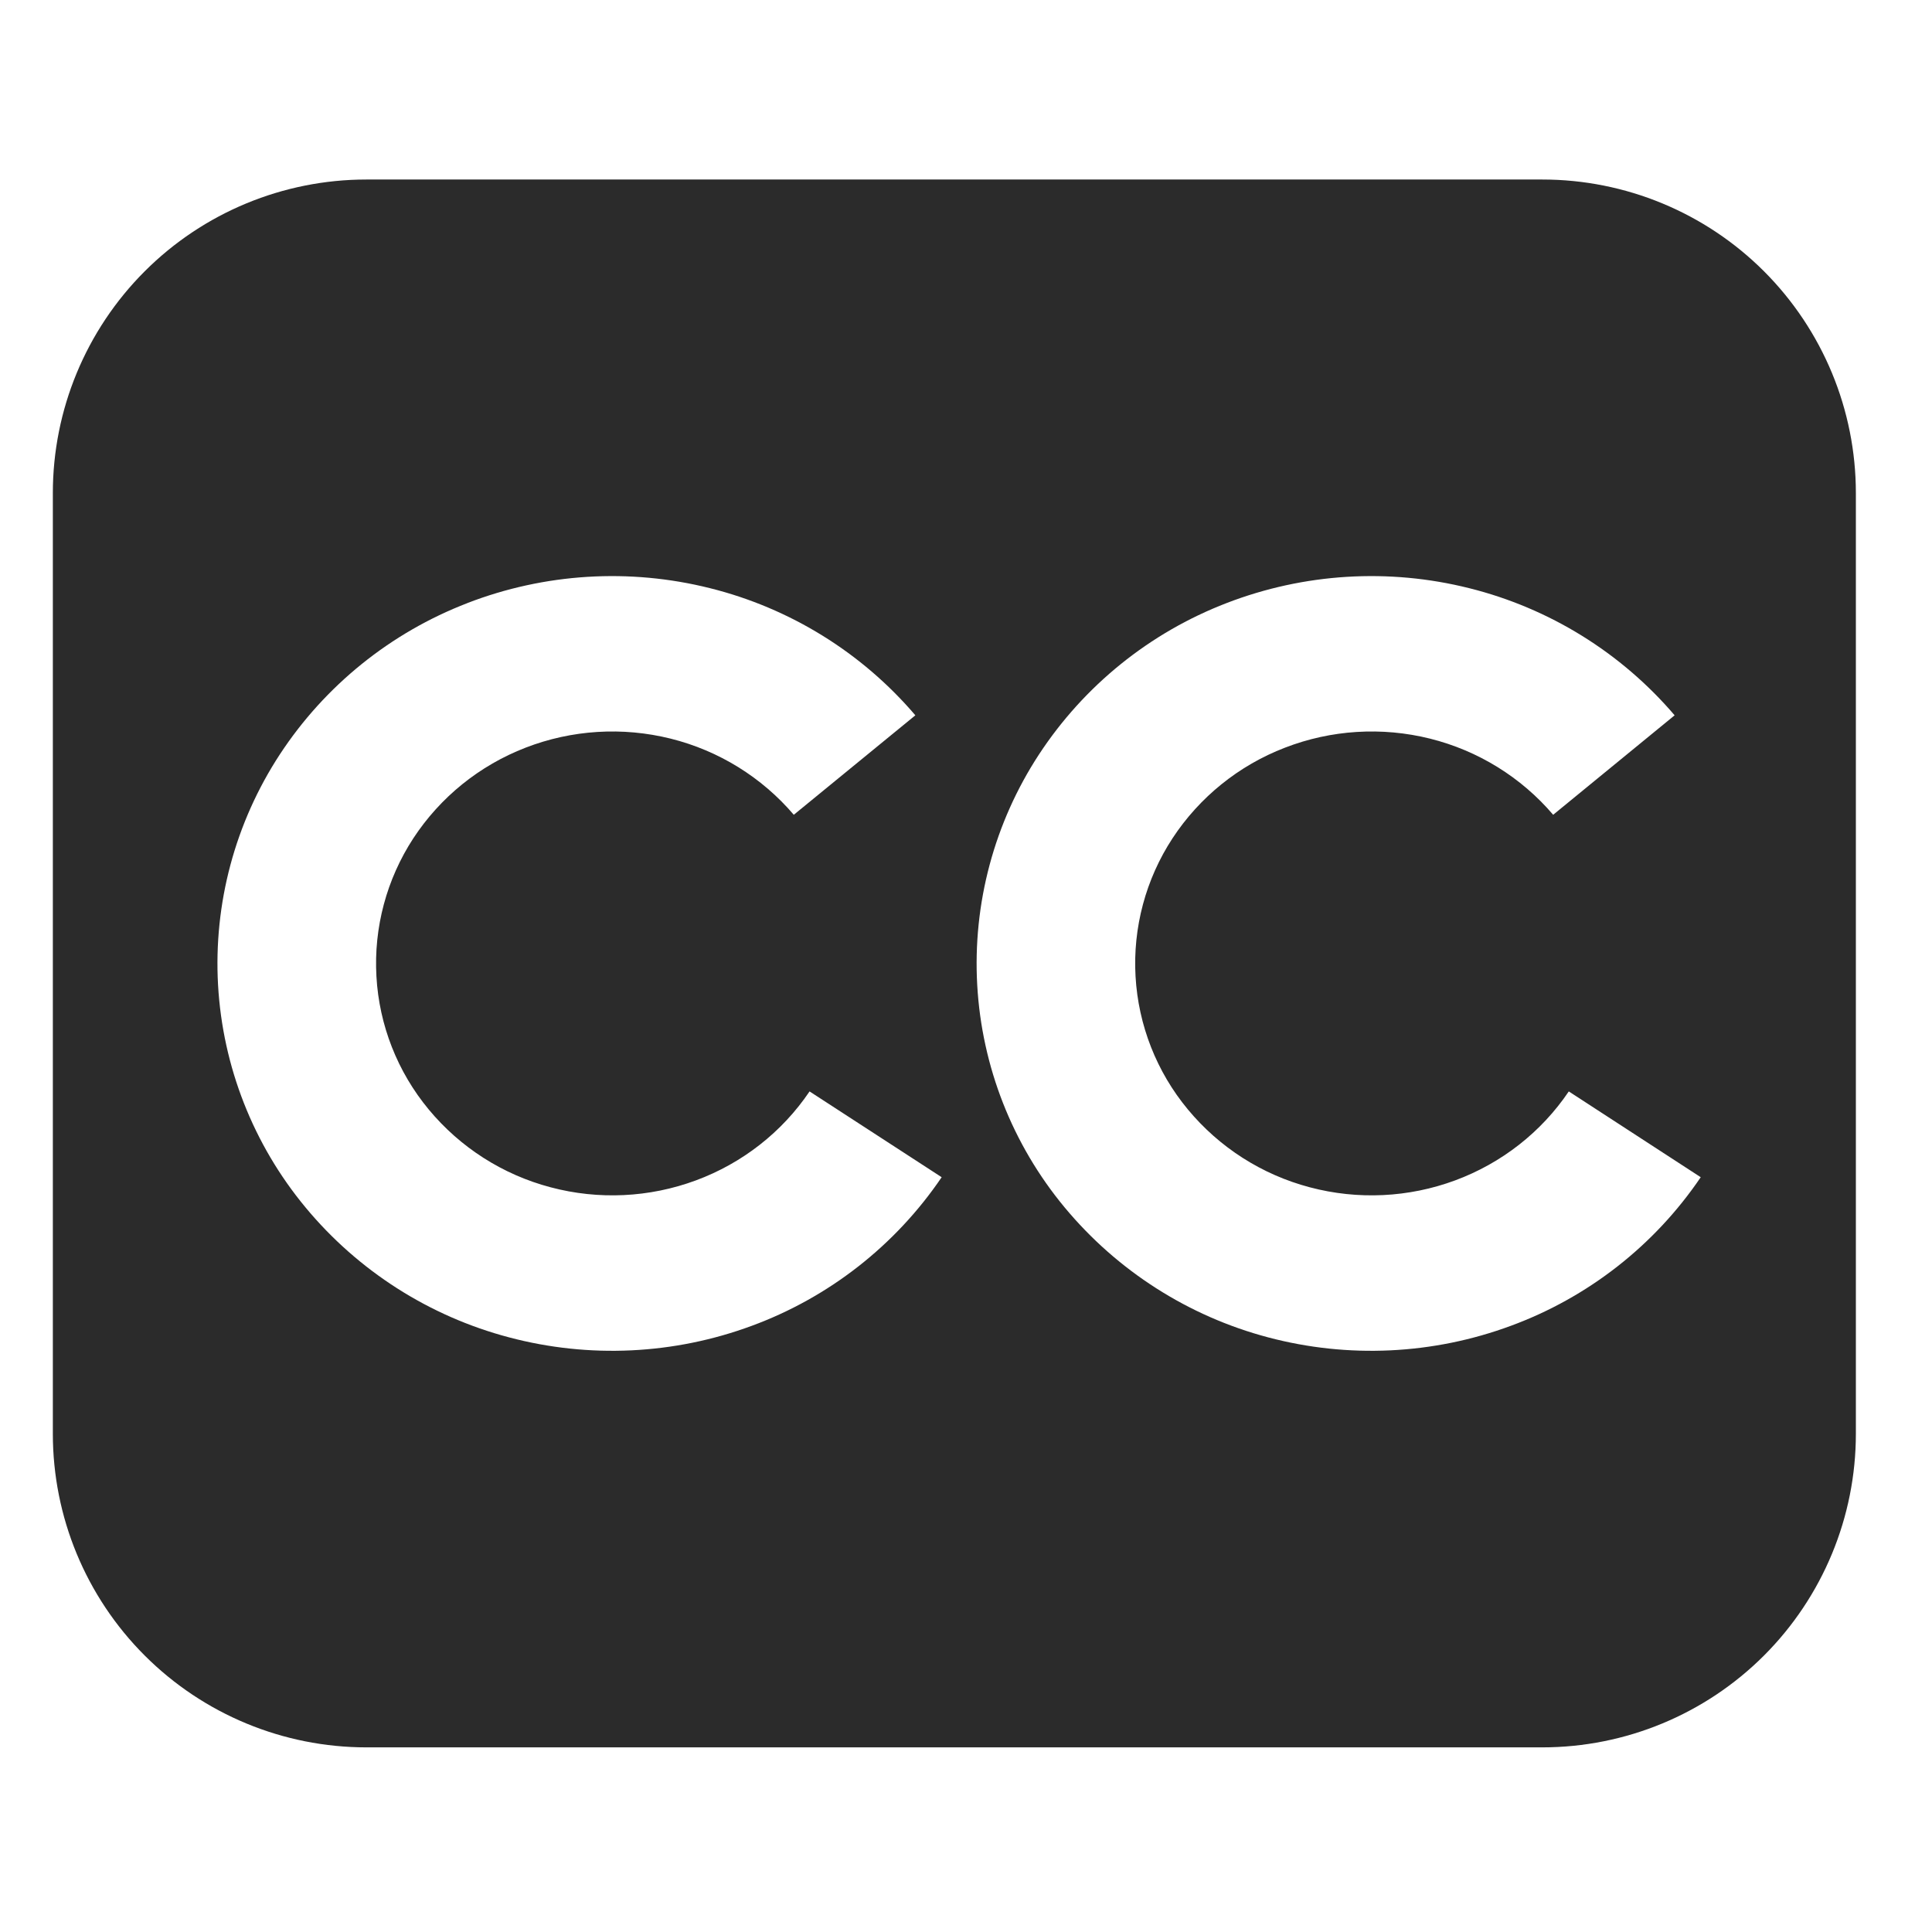 <svg width="37" height="37" viewBox="0 0 37 37" fill="none" xmlns="http://www.w3.org/2000/svg">
<path d="M29.537 3.438C31.129 3.438 32.657 4.07 33.783 5.196C34.909 6.323 35.542 7.85 35.542 9.443V27.458C35.542 29.051 34.909 30.578 33.783 31.705C32.657 32.831 31.129 33.464 29.537 33.464H7.017C5.424 33.464 3.897 32.831 2.771 31.705C1.644 30.578 1.012 29.051 1.012 27.458V9.443C1.012 7.85 1.644 6.323 2.771 5.196C3.897 4.07 5.424 3.438 7.017 3.438H29.537ZM23.492 11.549C22.02 12.115 20.763 13.129 19.898 14.448C19.042 15.756 18.627 17.304 18.715 18.865C18.803 20.426 19.389 21.918 20.387 23.121C21.396 24.337 22.759 25.208 24.286 25.612C25.821 26.019 27.445 25.942 28.934 25.391C30.415 24.846 31.686 23.851 32.571 22.545L30.044 20.902C29.518 21.681 28.757 22.277 27.867 22.606C26.977 22.936 26.002 22.982 25.084 22.738C24.169 22.497 23.353 21.976 22.749 21.247C22.151 20.527 21.8 19.634 21.747 18.699C21.694 17.765 21.942 16.838 22.455 16.054C22.973 15.265 23.726 14.658 24.608 14.319C25.494 13.976 26.466 13.916 27.388 14.146C28.306 14.375 29.131 14.884 29.745 15.604L32.071 13.699C31.045 12.497 29.669 11.646 28.136 11.264C26.596 10.878 24.974 10.977 23.492 11.549ZM8.954 11.549C7.482 12.115 6.224 13.129 5.359 14.448C4.503 15.756 4.088 17.304 4.176 18.865C4.265 20.426 4.851 21.918 5.849 23.121C6.857 24.338 8.221 25.209 9.749 25.612C11.284 26.019 12.908 25.942 14.397 25.391C15.877 24.846 17.149 23.85 18.034 22.545L15.504 20.902C14.978 21.681 14.217 22.277 13.327 22.606C12.437 22.936 11.462 22.982 10.545 22.738C9.63 22.497 8.814 21.976 8.21 21.247C7.613 20.527 7.261 19.634 7.209 18.699C7.156 17.765 7.404 16.838 7.916 16.054C8.433 15.265 9.185 14.659 10.065 14.319C10.951 13.976 11.922 13.916 12.845 14.146C13.763 14.375 14.588 14.884 15.202 15.604L17.53 13.699C16.505 12.497 15.129 11.646 13.596 11.264C12.055 10.878 10.434 10.977 8.952 11.549H8.954Z" fill="#2B2B2B"/>
</svg>
